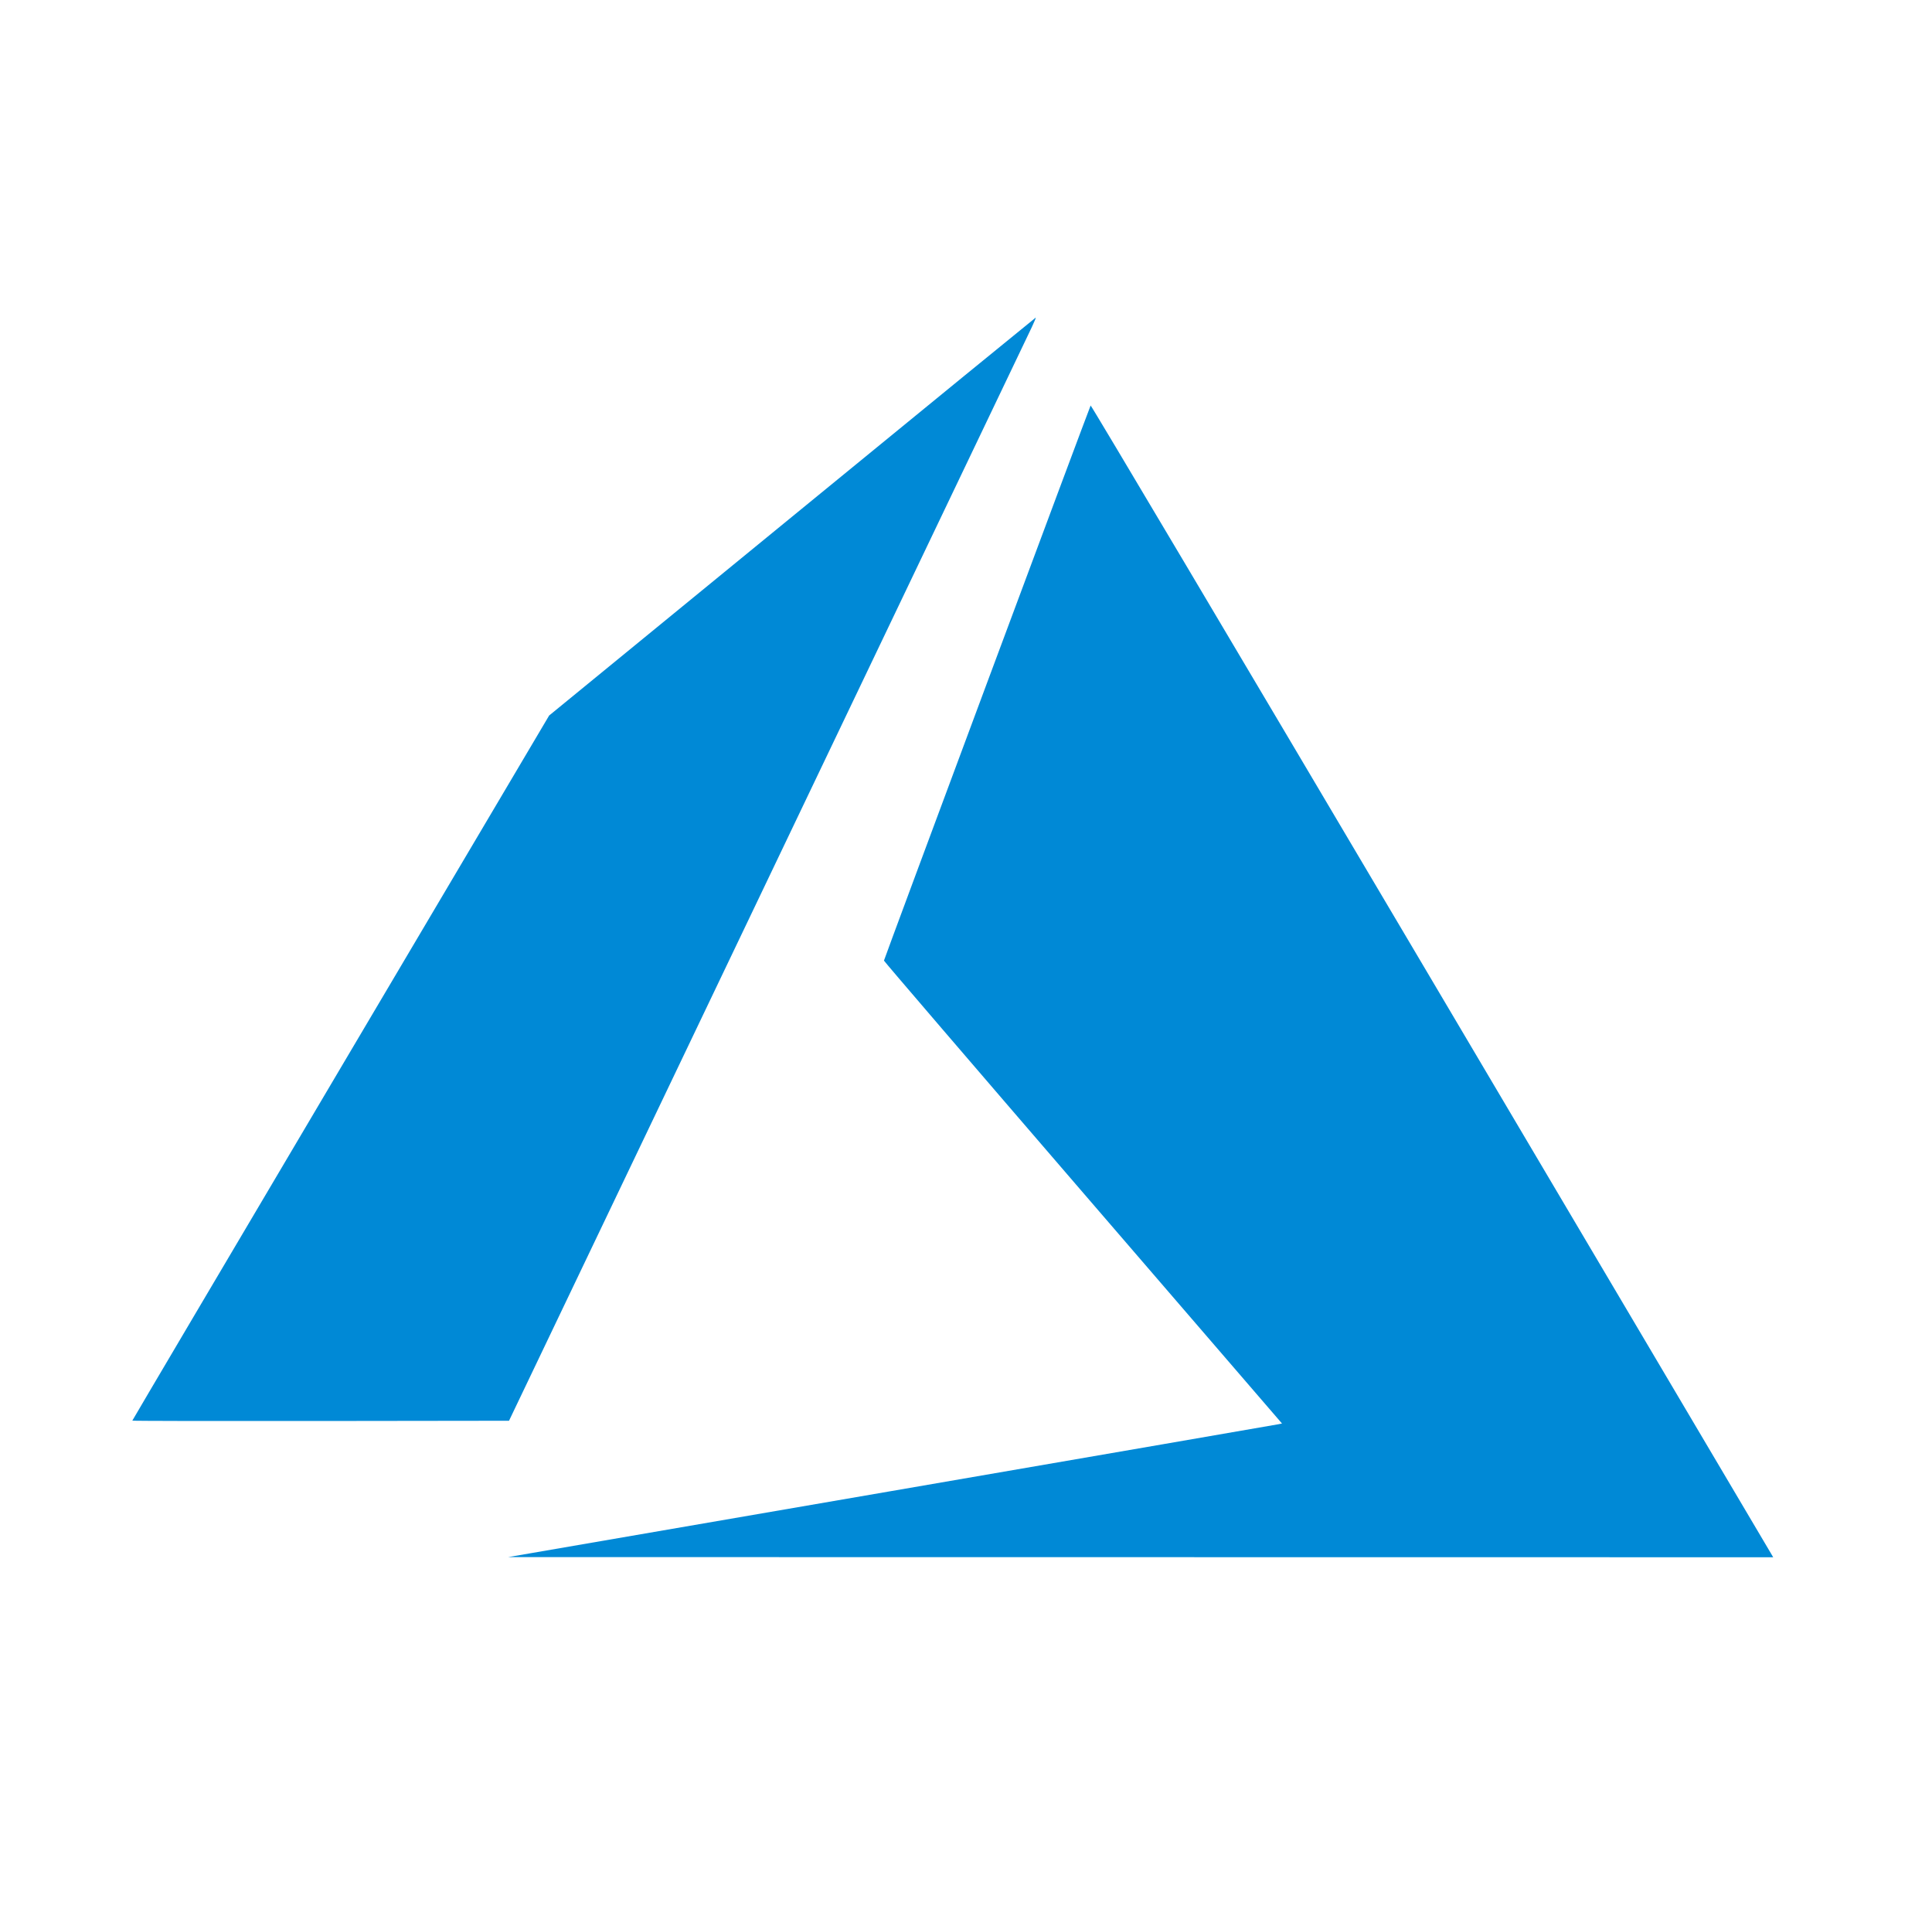 <svg width="73" height="72" viewBox="0 0 73 72" fill="none" xmlns="http://www.w3.org/2000/svg">
<g clip-path="url(#clip0_5870_44913)">
<path d="M33.683 56.331C41.648 54.959 48.227 53.823 48.303 53.807L48.44 53.779L40.92 45.056C36.784 40.258 33.4 36.314 33.4 36.291C33.4 36.248 41.165 15.394 41.209 15.32C41.223 15.295 46.508 24.193 54.019 36.888C61.051 48.773 66.848 58.573 66.902 58.665L67 58.832L43.1 58.829L19.2 58.826L33.683 56.331ZM5 53.67C5 53.658 8.544 47.66 12.874 40.34L20.749 27.032L29.926 19.522C34.973 15.391 39.116 12.007 39.133 12C39.149 11.994 39.083 12.157 38.985 12.363C38.888 12.568 34.403 21.947 29.02 33.206L19.233 53.675L12.117 53.684C8.203 53.689 5 53.683 5 53.67Z" fill="#0089D6"/>
</g>
<defs>
<clipPath id="clip0_5870_44913">
<rect width="62" height="47" fill="white" transform="translate(5 12)"/>
</clipPath>
</defs>
</svg>
